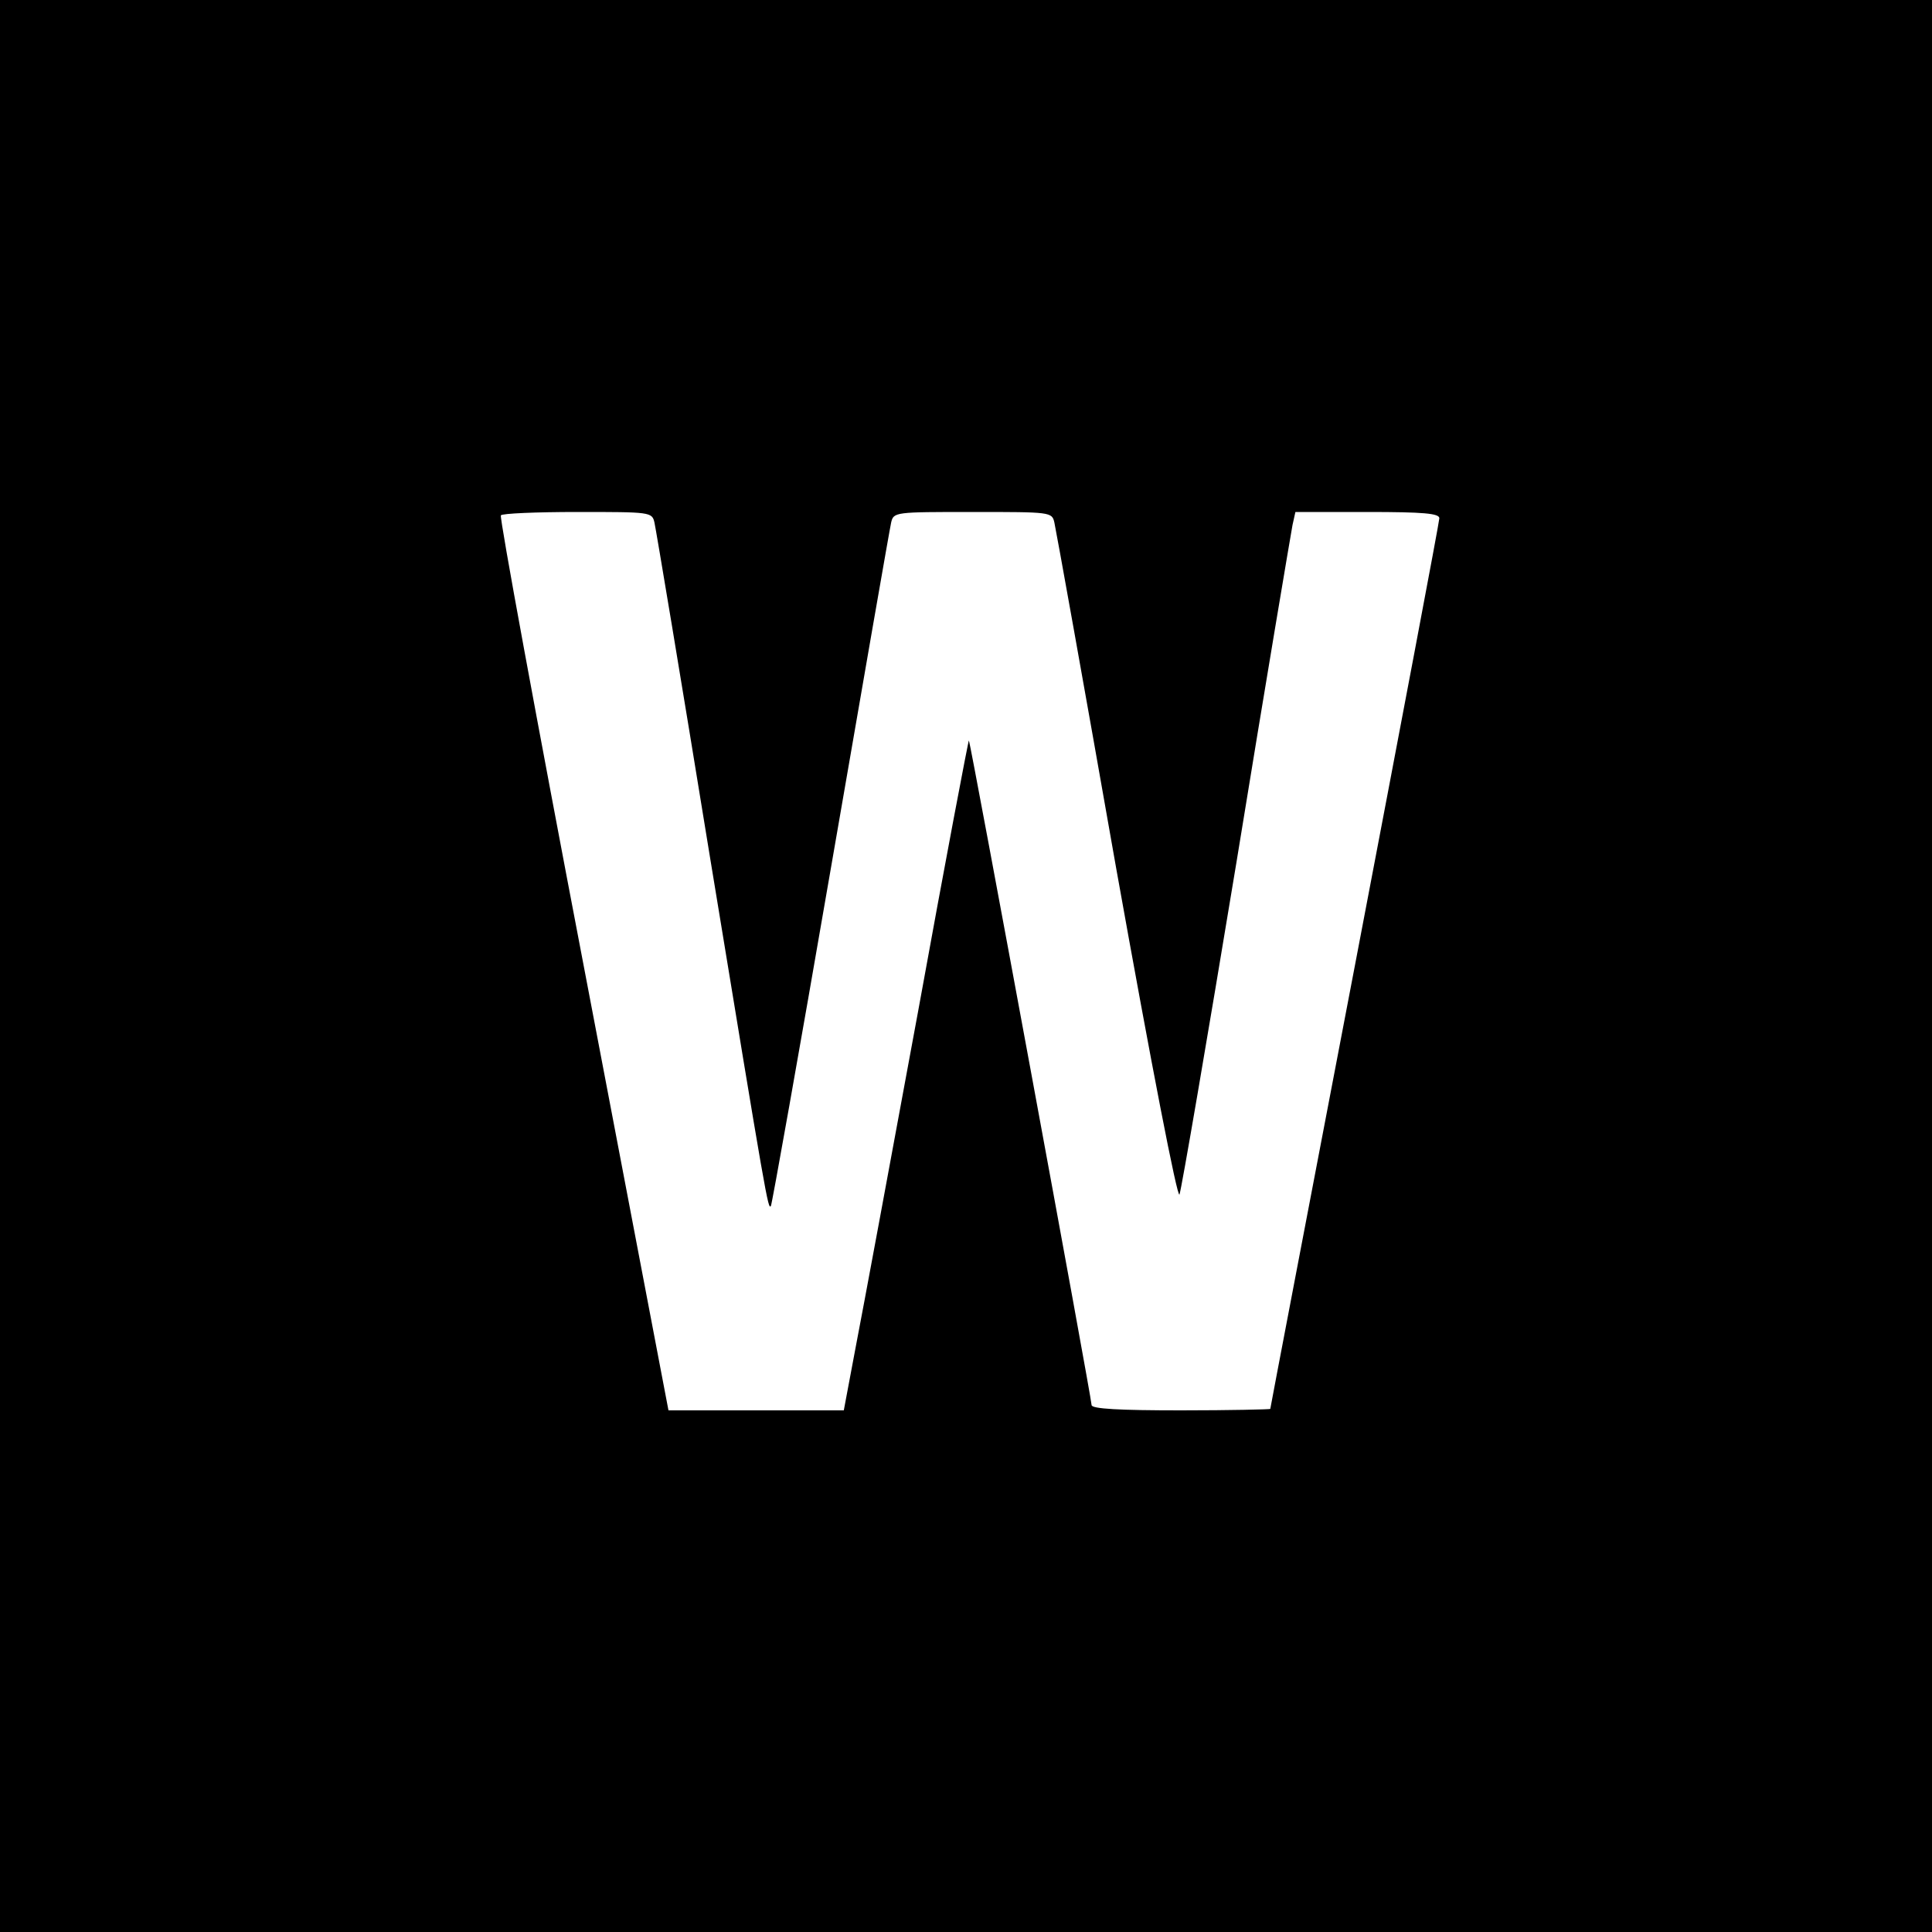 <?xml version="1.0" standalone="no"?>
<!DOCTYPE svg PUBLIC "-//W3C//DTD SVG 20010904//EN"
 "http://www.w3.org/TR/2001/REC-SVG-20010904/DTD/svg10.dtd">
<svg version="1.0" xmlns="http://www.w3.org/2000/svg"
 width="400pt" height="400pt" viewBox="0 0 400 400"
 preserveAspectRatio="xMidYMid meet">
<g transform="translate(0,400) scale(0.1,-0.1)"
fill="#000000" stroke="none">
<path d="M0 2000 l0 -2000 2000 0 2000 0 0 2000 0 2000 -2000 0 -2000 0 0
-2000z m1355 918 c3 -13 55 -324 115 -693 118 -718 120 -729 126 -722 2 2 58
316 124 698 66 382 122 704 125 717 5 22 8 22 169 22 162 0 164 0 169 -22 3
-13 61 -335 128 -716 73 -408 127 -686 131 -675 4 10 57 319 118 688 60 369
113 682 116 698 l6 27 149 0 c117 0 149 -3 149 -13 0 -7 -79 -424 -175 -927
-96 -502 -175 -915 -175 -917 0 -1 -83 -3 -185 -3 -126 0 -185 3 -185 11 0 14
-251 1373 -254 1376 -1 1 -49 -251 -105 -560 -57 -309 -115 -622 -129 -694
l-25 -133 -181 0 -182 0 -176 923 c-97 507 -174 925 -171 930 2 4 74 7 158 7
152 0 155 0 160 -22z"/>
</g>
</svg>
